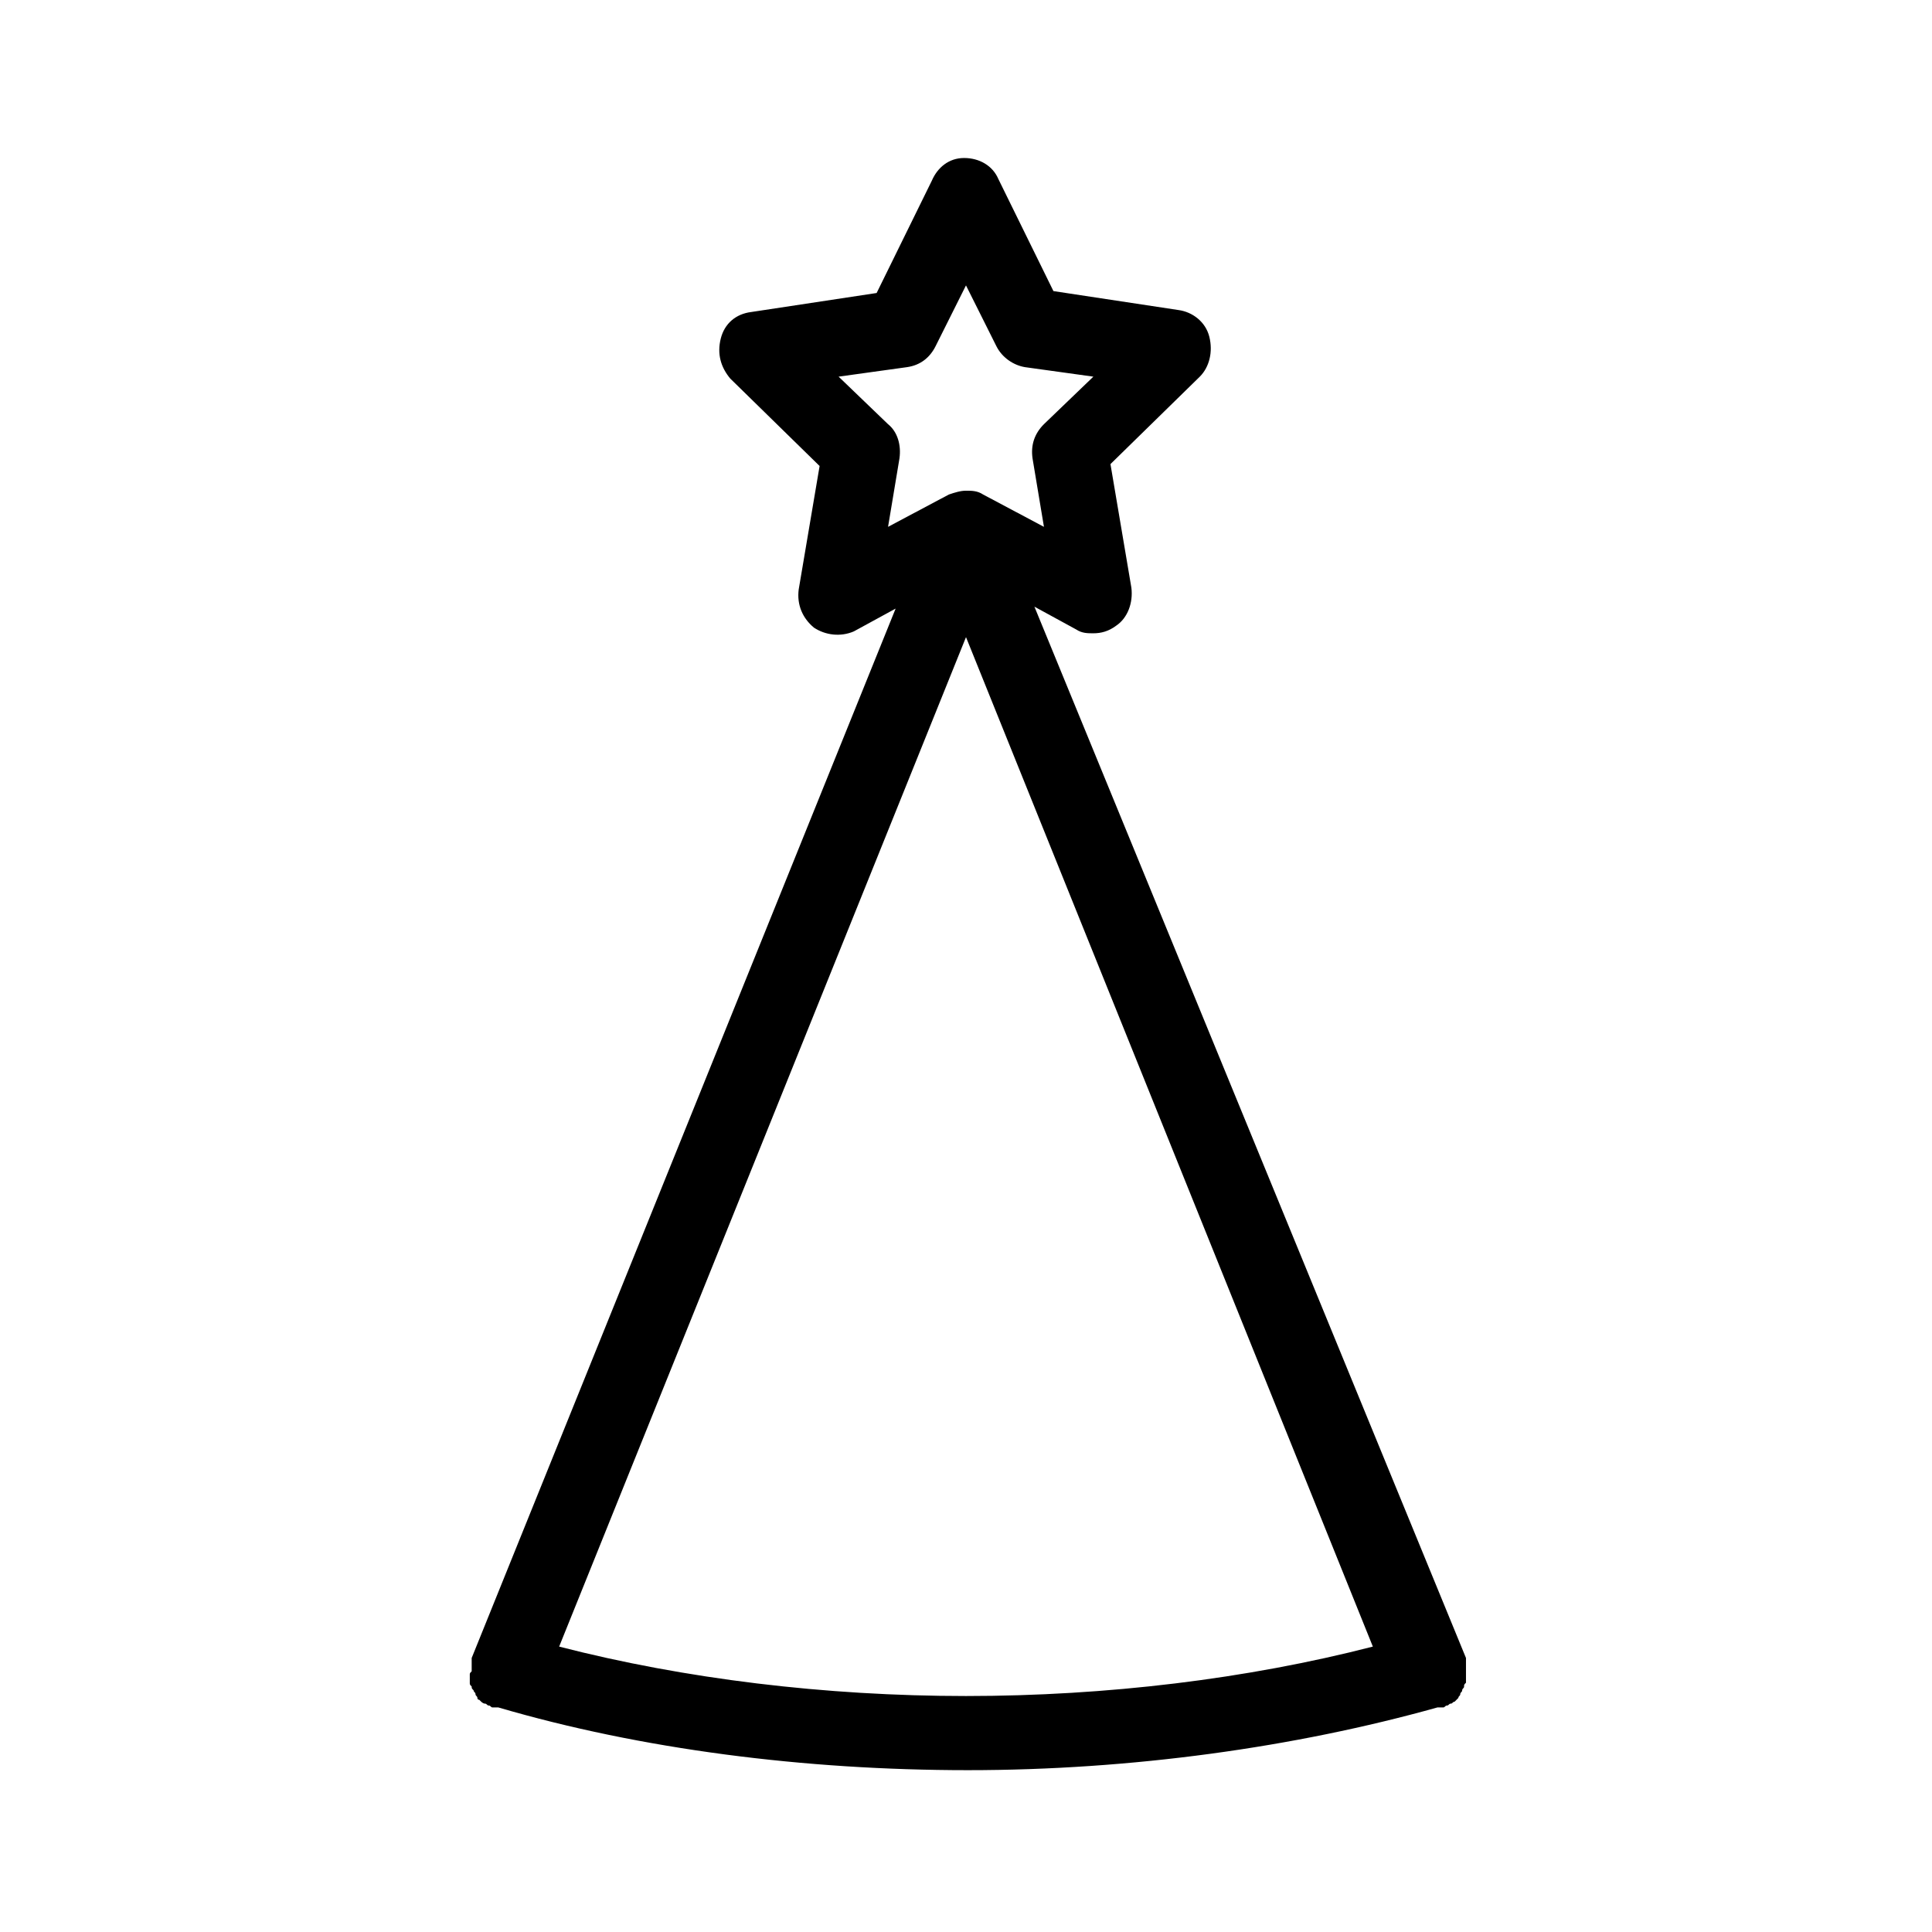 <?xml version="1.0" encoding="UTF-8"?>
<!-- Uploaded to: ICON Repo, www.svgrepo.com, Generator: ICON Repo Mixer Tools -->
<svg fill="#000000" width="800px" height="800px" version="1.1" viewBox="144 144 512 512" xmlns="http://www.w3.org/2000/svg">
 <path d="m268.5 587.92v1.008 1.008c0 0.504 0 0.504 0.504 1.008 0 0.504 0 0.504 0.504 1.008 0 0.504 0.504 0.504 0.504 1.008 0 0.504 0.504 0.504 0.504 1.008s0.504 0.504 0.504 0.504l0.504 0.504s0.504 0.504 1.008 0.504 0.504 0.504 1.008 0.504c0.504 0 0.504 0.504 1.008 0.504h0.504 0.504 0.504c37.785 11.082 81.113 16.625 124.44 16.625s86.656-6.047 124.44-16.625h0.504 0.504 0.504c0.504 0 0.504-0.504 1.008-0.504s0.504-0.504 1.008-0.504 0.504-0.504 1.008-0.504l1.008-1.008c0-0.504 0.504-0.504 0.504-1.008 0-0.504 0.504-0.504 0.504-1.008 0-0.504 0.504-0.504 0.504-1.008s0-0.504 0.504-1.008v-1.008-1.008-1.008-1.008-1.008-0.504-0.504-0.504l-114.37-278.61 11.082 6.047c1.512 1.008 3.023 1.008 4.535 1.008 2.016 0 4.031-0.504 6.047-2.016 3.023-2.016 4.535-6.047 4.031-10.078l-5.543-32.746 23.68-23.176c2.519-2.519 3.527-6.551 2.519-10.578-1.008-4.031-4.535-6.551-8.062-7.055l-33.25-5.039-14.609-29.727c-1.512-3.527-5.039-5.543-9.07-5.543-4.031 0.004-7.055 2.523-8.566 6.051l-14.609 29.727-33.25 5.039c-4.031 0.504-7.055 3.023-8.062 7.055-1.008 4.031 0 7.559 2.519 10.578l23.68 23.176-5.543 32.746c-0.504 4.031 1.008 7.559 4.031 10.078 3.023 2.016 7.055 2.519 10.578 1.008l11.082-6.047-112.35 278.1v0.504 0.504 0.504 1.008 1.008c-0.504 0.5-0.504 0.5-0.504 1.004zm23.68-7.555 107.82-267.52 107.82 267.52c-33.25 8.566-70.535 13.098-107.82 13.098-37.285 0-74.566-4.535-107.82-13.098zm87.16-323.95-13.102-12.598 18.137-2.519c3.527-0.504 6.047-2.519 7.559-5.543l8.062-16.121 8.062 16.121c1.512 3.023 4.535 5.039 7.559 5.543l18.137 2.519-13.098 12.594c-2.519 2.519-3.527 5.543-3.023 9.07l3.023 18.137-16.121-8.566c-1.512-1.008-3.023-1.008-4.535-1.008-1.512 0-3.023 0.504-4.535 1.008l-16.121 8.566 3.023-18.137c0.496-3.527-0.508-7.051-3.027-9.066z"/>
</svg>